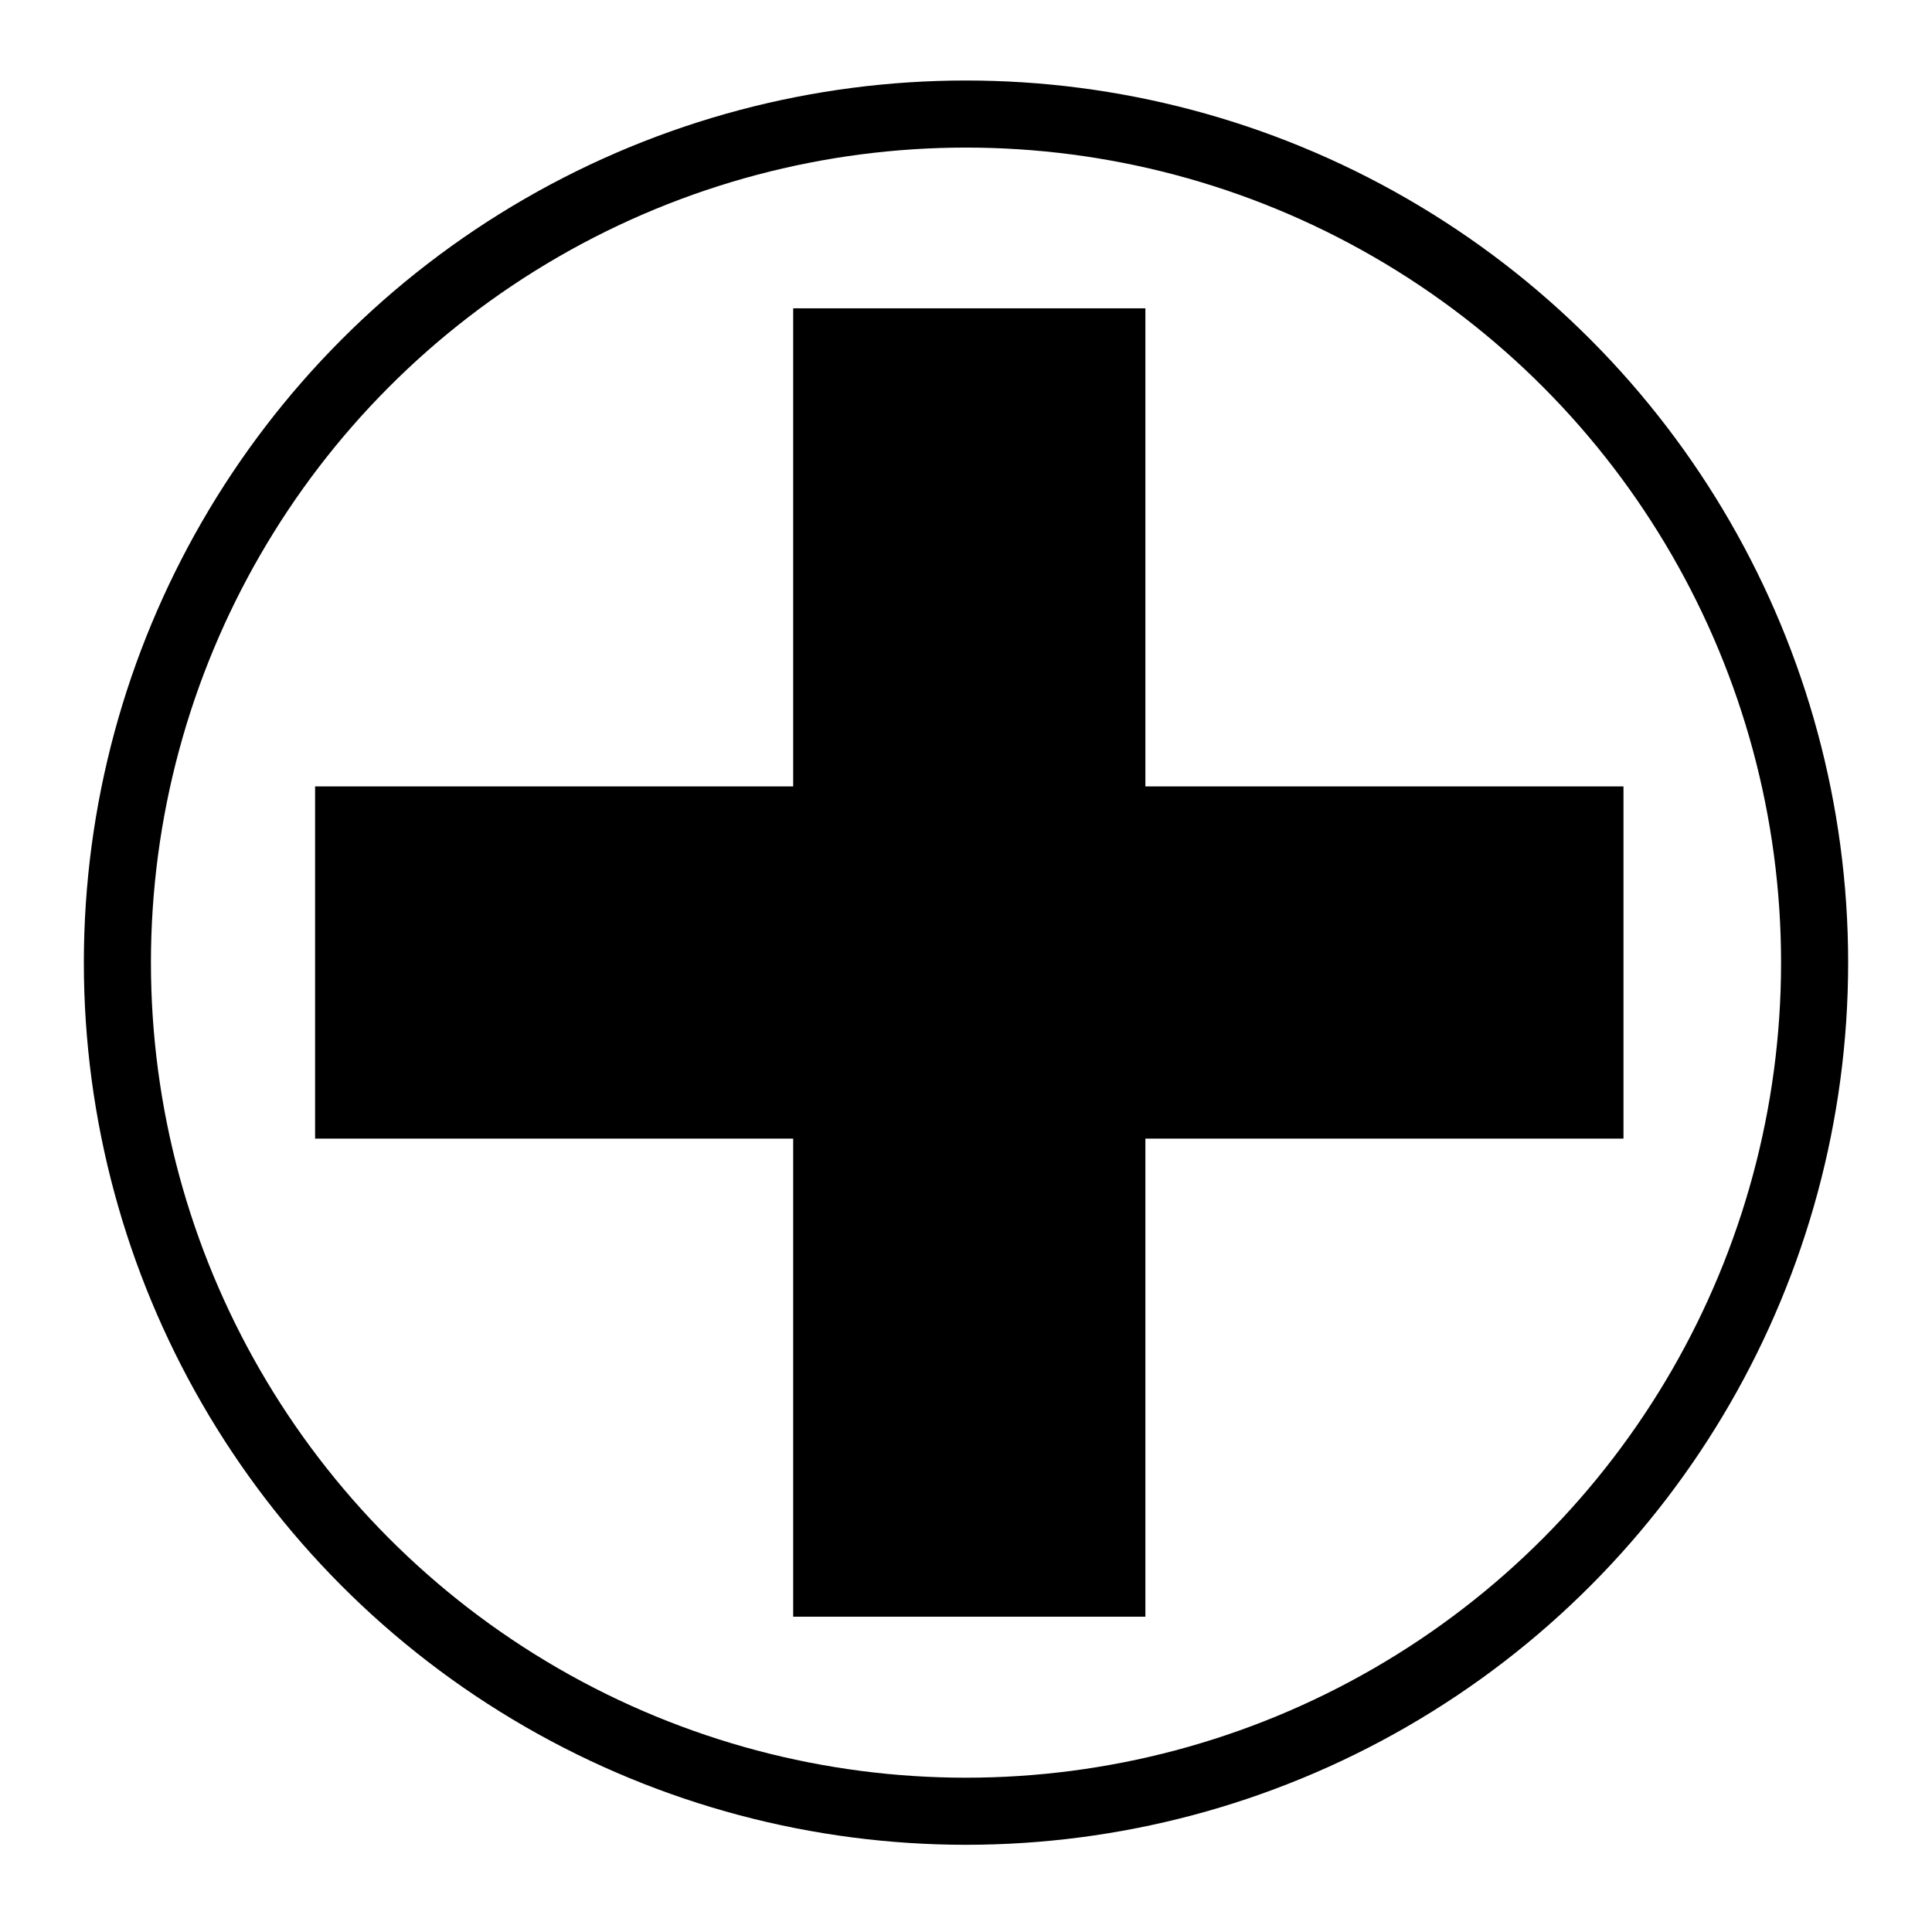 <svg xmlns="http://www.w3.org/2000/svg" viewBox="0 0 288 288">
  <defs>
    <style>
      .cls-1 {
        fill: none;
        stroke: hsl(315, 40%, 67%);
        stroke-miterlimit: 10;
        stroke-width: 10px;
      }

      .cls-2 {
        fill: hsl(315, 40%, 67%);
      }
    </style>
  </defs>
  <g id="Layer_1" data-name="Layer 1">
    <circle class="cls-1" cx="144" cy="143.5" r="126.5"/>
  </g>
  <g id="Layer_2" data-name="Layer 2">
    <polygon class="cls-2" points="242.01 117.23 170.74 117.23 170.74 45.96 118.24 45.96 118.24 117.23 46.97 117.23 46.97 169.73 118.24 169.73 118.24 241 170.74 241 170.74 169.73 242.01 169.73 242.01 117.23"/>
  </g>
</svg>
